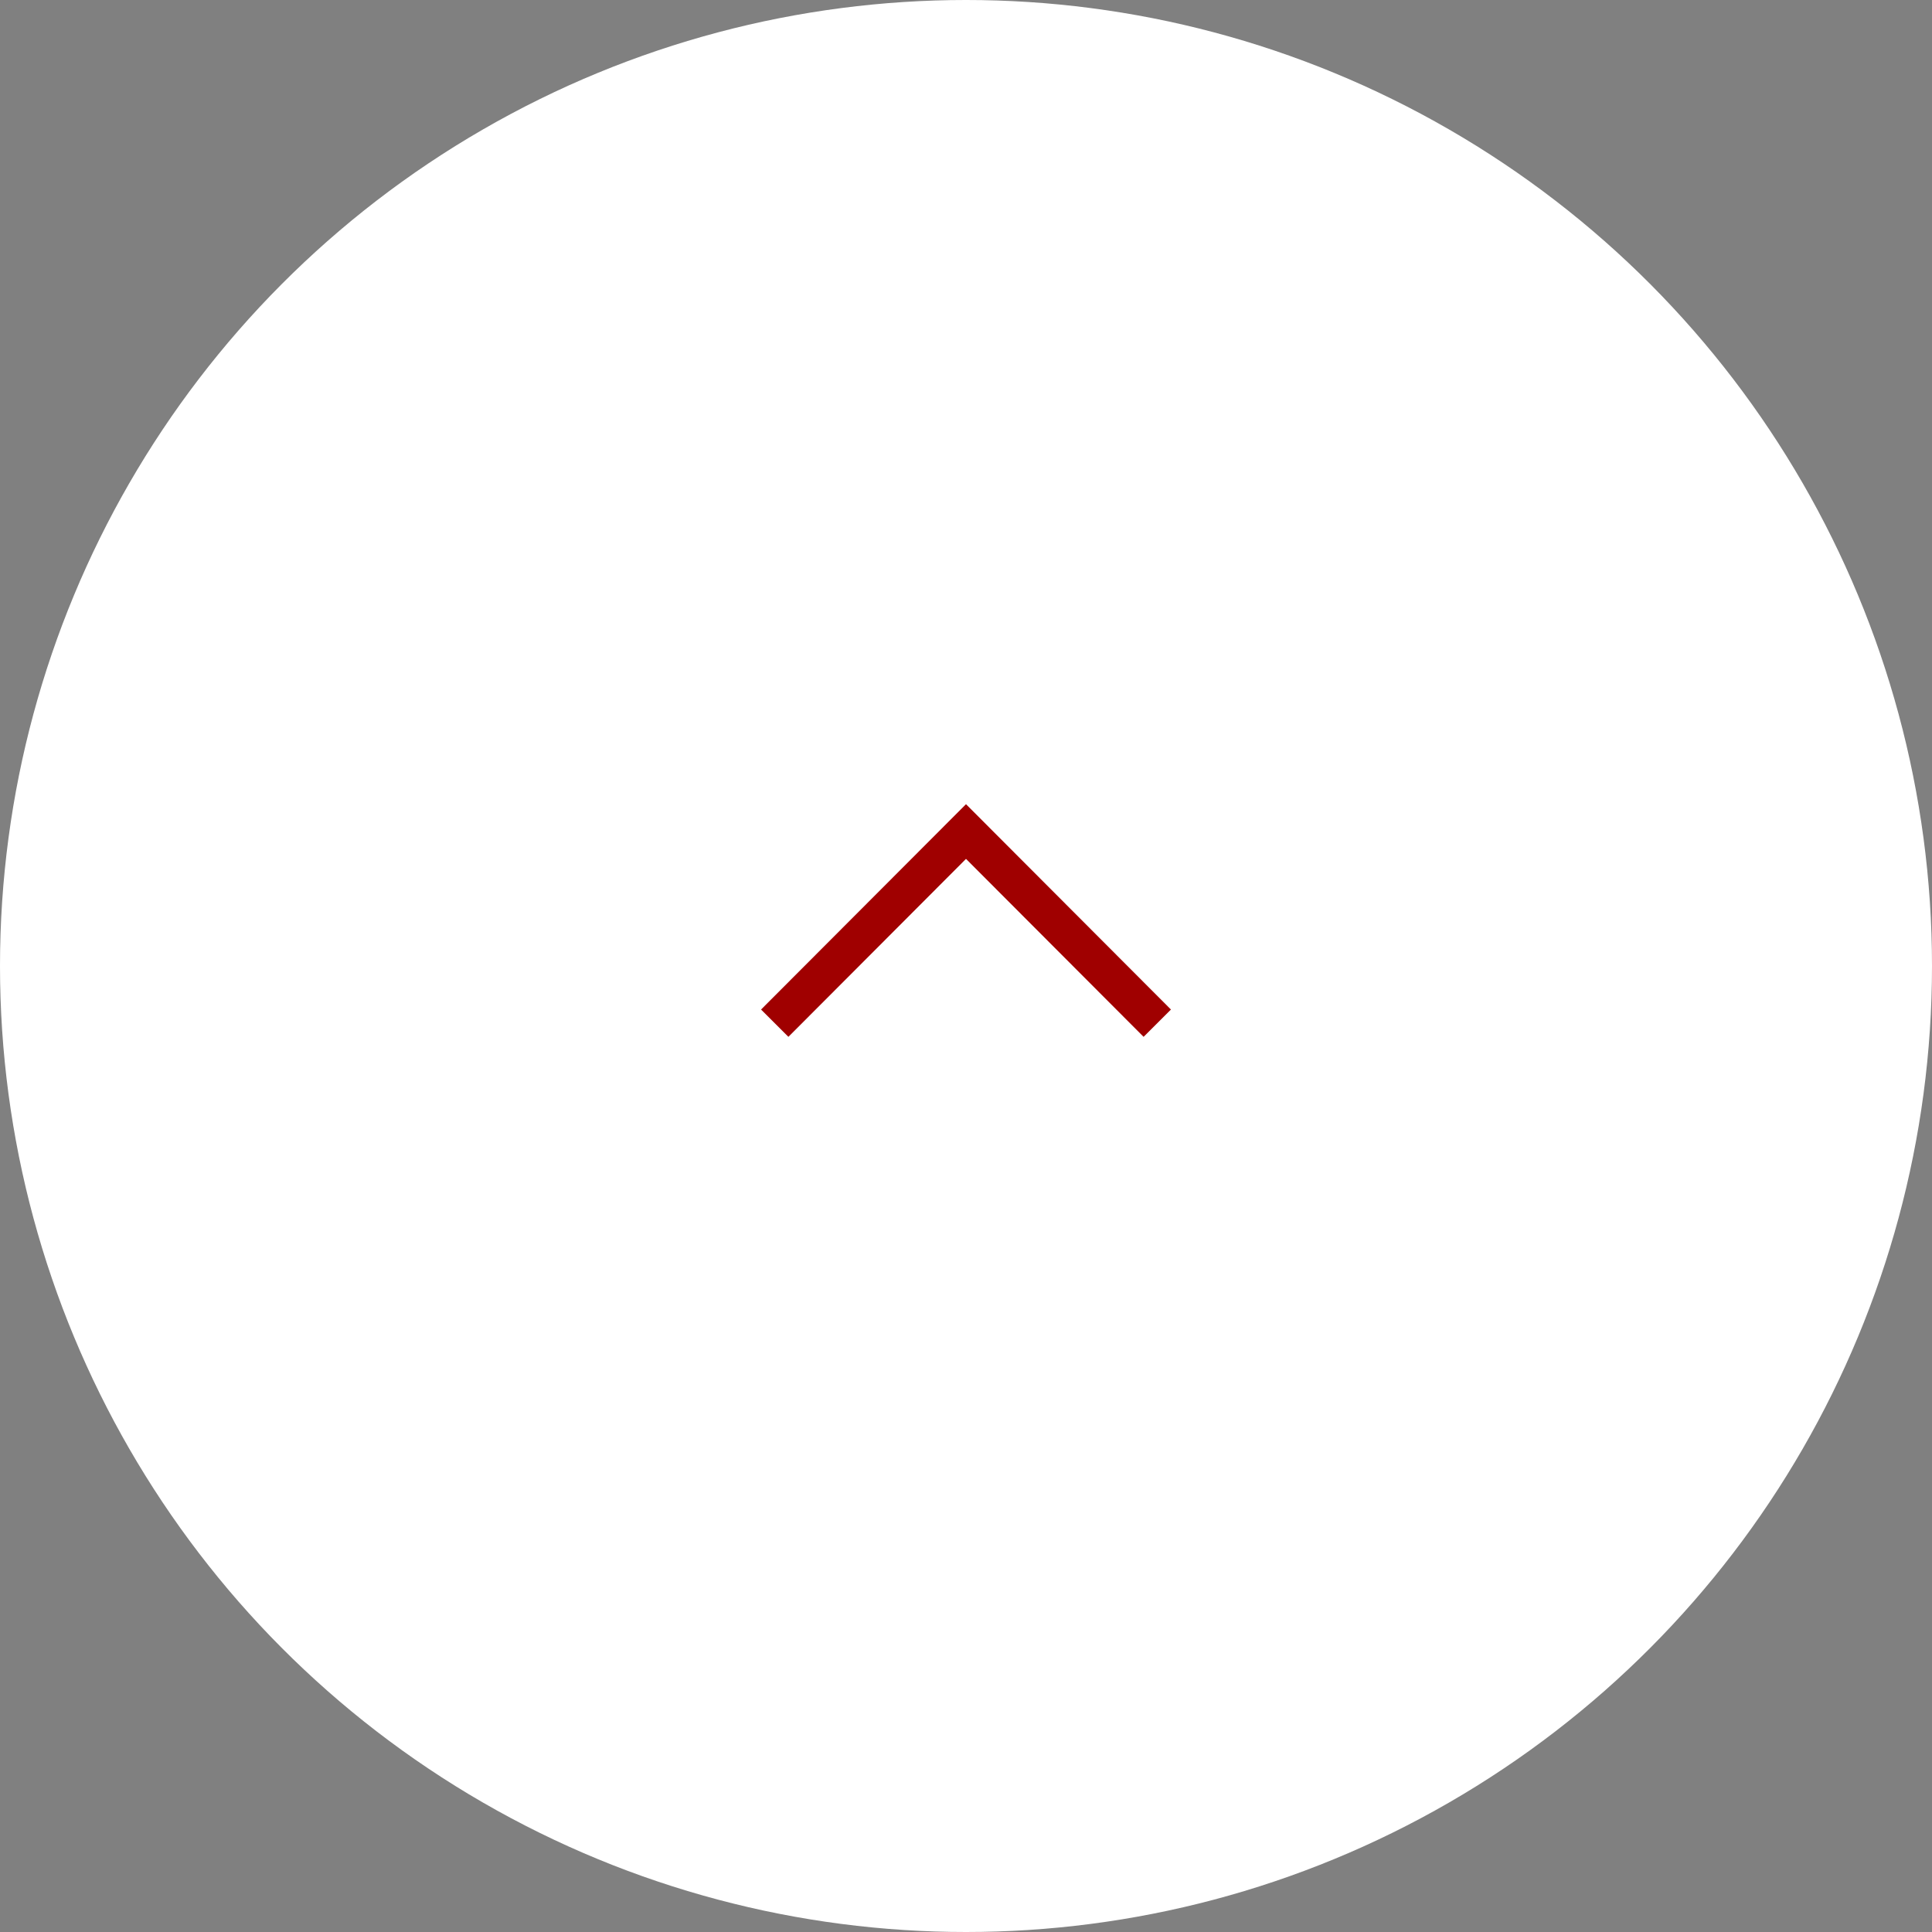 <svg xmlns="http://www.w3.org/2000/svg" width="50" height="50" viewBox="0 0 50 50"><rect x="0" y="0" width="50" height="50" fill="#808080" stroke="none"/><g id="レイヤー_2" data-name="レイヤー 2"><g id="レイヤー_1-2" data-name="レイヤー 1"><circle cx="25" cy="25" r="25" fill="#fff"/><path fill="none" stroke="#a00000" stroke-miterlimit="10" d="M20.05 26.48L25 21.52l4.95 4.96"/></g></g></svg>